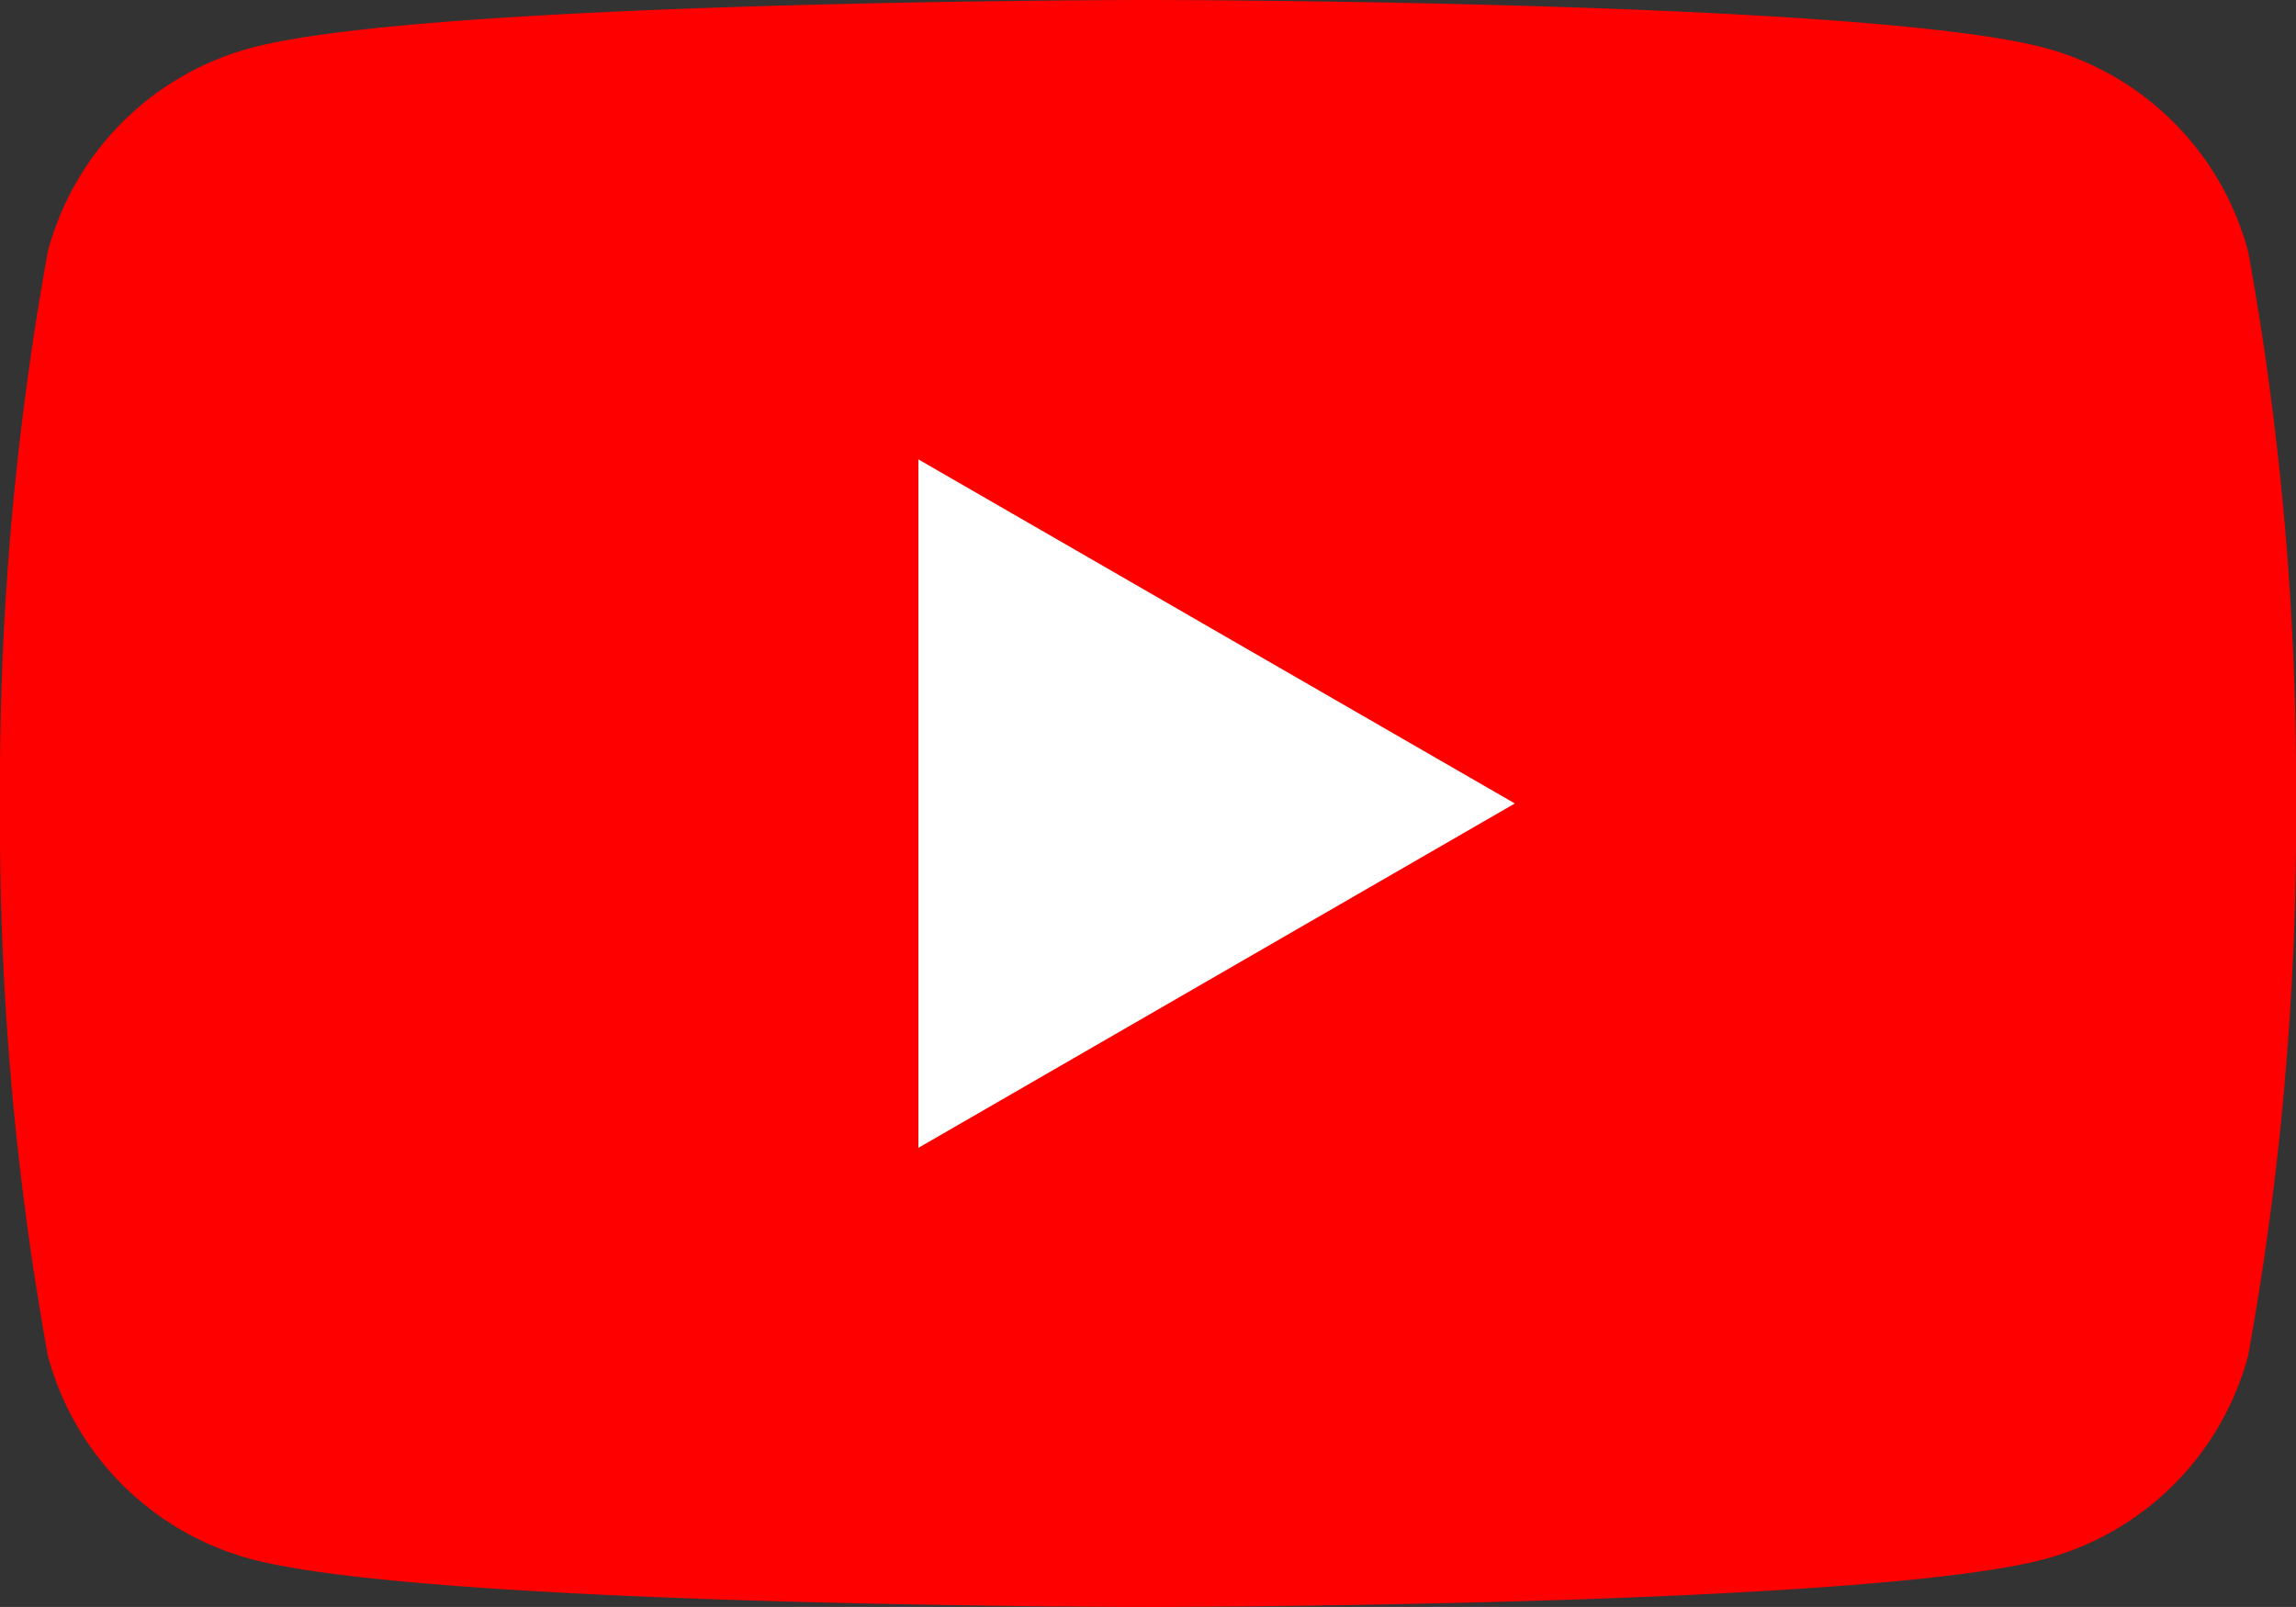 <svg xmlns="http://www.w3.org/2000/svg" xmlns:xlink="http://www.w3.org/1999/xlink" width="23.658" height="16.56" viewBox="0 0 23.658 16.56">
  <rect x="0" y="0" width="23.658" height="16.56" fill="#333333" stroke="none"/>
  <defs>
    <clipPath id="clip-path">
      <rect id="長方形_33598" data-name="長方形 33598" width="23.658" height="16.56" fill="none"/>
    </clipPath>
  </defs>
  <g id="グループ_20367" data-name="グループ 20367" clip-path="url(#clip-path)">
    <path id="パス_33811" data-name="パス 33811" d="M23.163,2.586A2.963,2.963,0,0,0,21.072.494C19.227,0,11.829,0,11.829,0s-7.4,0-9.243.494A2.963,2.963,0,0,0,.494,2.586,30.794,30.794,0,0,0,0,8.28a30.793,30.793,0,0,0,.494,5.694,2.963,2.963,0,0,0,2.092,2.092c1.845.494,9.243.494,9.243.494s7.4,0,9.243-.494a2.963,2.963,0,0,0,2.092-2.092,30.781,30.781,0,0,0,.494-5.694,30.783,30.783,0,0,0-.494-5.694" transform="translate(0 0)" fill="red"/>
    <path id="パス_33812" data-name="パス 33812" d="M48.594,31.395l6.146-3.549L48.594,24.3Z" transform="translate(-39.131 -19.566)" fill="#fff"/>
  </g>
</svg>
